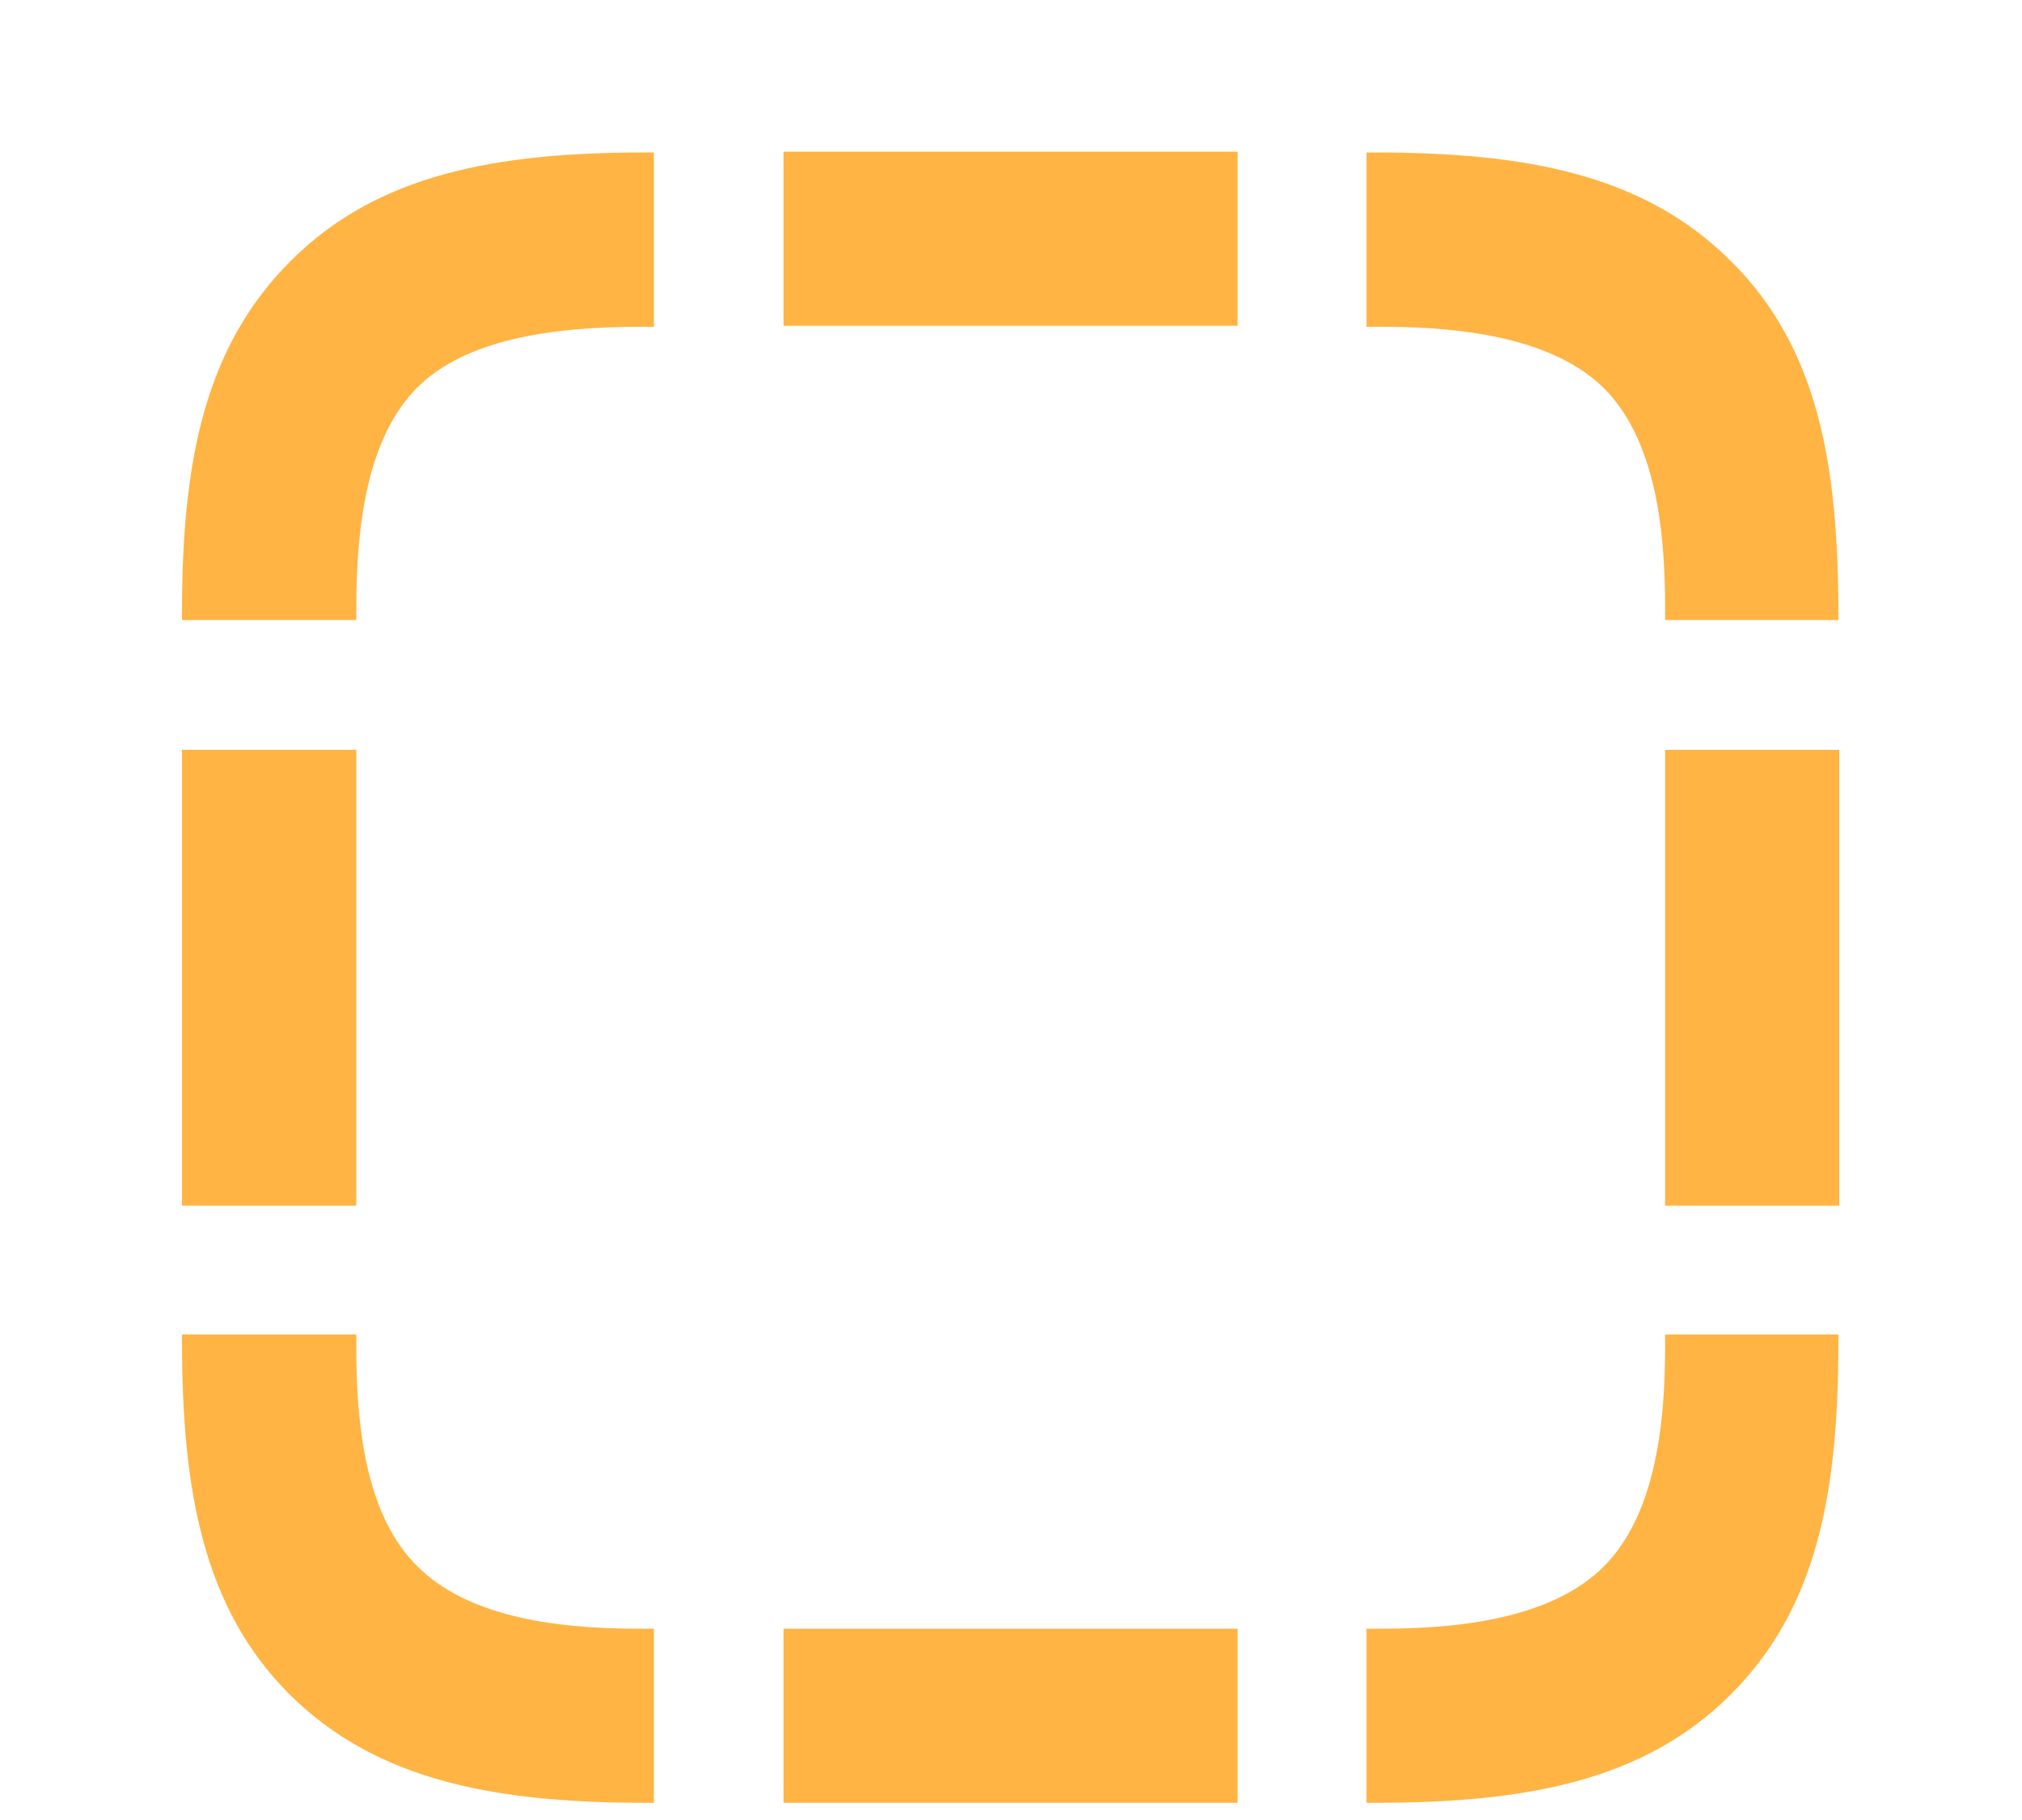 <svg width="10" height="9" viewBox="0 0 10 9" fill="none" xmlns="http://www.w3.org/2000/svg">
<path d="M3.875 1.611H6.121V0.75H3.875V1.611ZM1.437 1.291C1.006 1.721 0.9 2.297 0.9 3.031V3.066H1.762V3.009C1.762 2.574 1.823 2.161 2.061 1.919C2.302 1.677 2.729 1.616 3.168 1.616H3.234V0.754H3.19C2.456 0.754 1.867 0.86 1.437 1.291ZM8.56 1.291C8.129 0.86 7.541 0.754 6.798 0.754H6.758V1.616H6.837C7.268 1.616 7.69 1.682 7.932 1.919C8.173 2.161 8.235 2.574 8.235 3V3.066H9.092V3.04C9.092 2.297 8.991 1.717 8.56 1.291ZM8.235 5.962H9.096V3.708H8.235V5.962ZM0.9 5.962H1.762V3.708H0.9V5.962ZM8.56 8.379C8.991 7.948 9.092 7.373 9.092 6.63V6.599H8.235V6.669C8.235 7.096 8.169 7.509 7.932 7.746C7.69 7.988 7.268 8.054 6.837 8.054H6.758V8.915H6.798C7.541 8.915 8.129 8.81 8.56 8.379ZM1.432 8.379C1.867 8.81 2.456 8.915 3.199 8.915H3.234V8.054H3.155C2.724 8.054 2.307 7.988 2.065 7.746C1.823 7.509 1.762 7.096 1.762 6.669V6.599H0.9V6.63C0.9 7.373 1.006 7.953 1.432 8.379ZM3.875 8.915H6.121V8.054H3.875V8.915Z" fill="#FFB443"/>
</svg>
